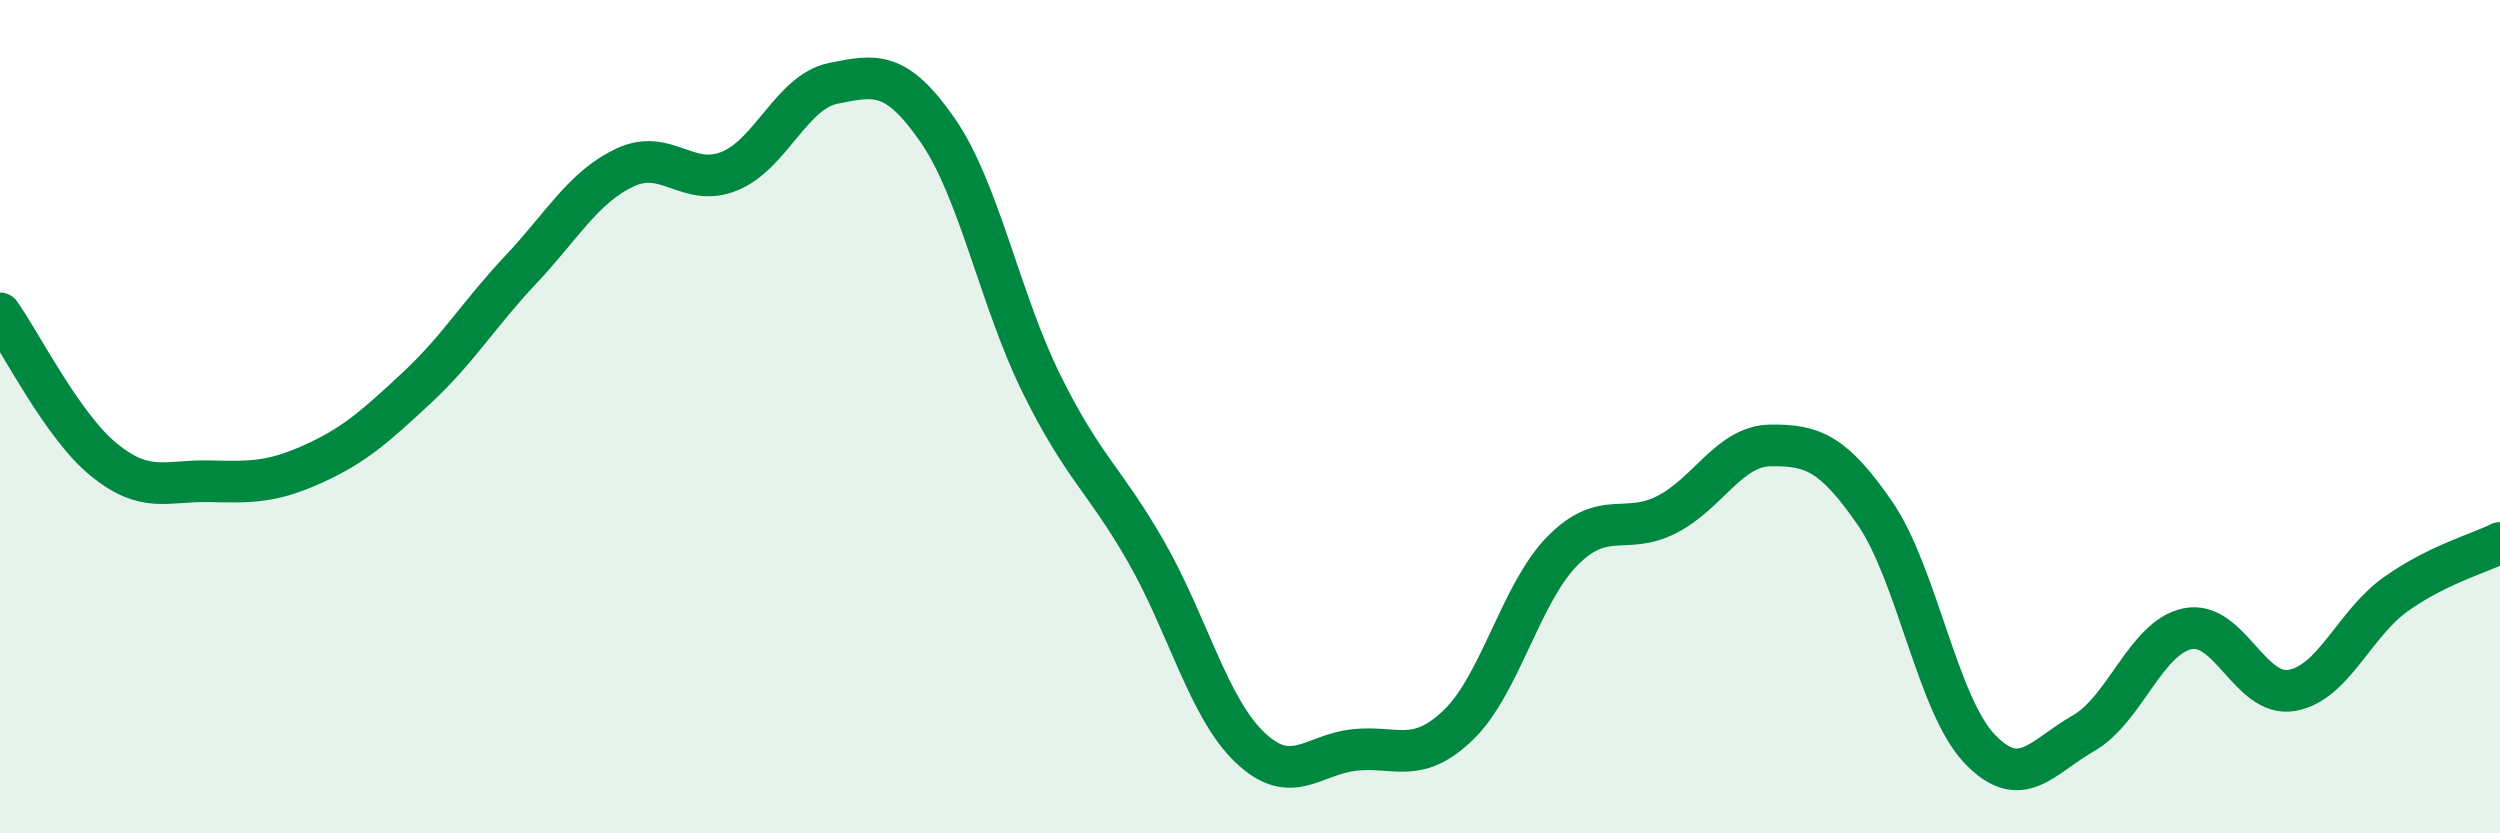 
    <svg width="60" height="20" viewBox="0 0 60 20" xmlns="http://www.w3.org/2000/svg">
      <path
        d="M 0,7.52 C 0.5,8.22 1.5,10.23 2.5,11.04 C 3.5,11.85 4,11.53 5,11.55 C 6,11.57 6.5,11.59 7.5,11.14 C 8.5,10.69 9,10.24 10,9.31 C 11,8.38 11.5,7.53 12.5,6.47 C 13.5,5.41 14,4.49 15,4.02 C 16,3.55 16.5,4.51 17.5,4.11 C 18.5,3.71 19,2.2 20,2 C 21,1.8 21.5,1.68 22.5,3.12 C 23.5,4.56 24,7.2 25,9.22 C 26,11.24 26.5,11.49 27.5,13.23 C 28.5,14.97 29,16.99 30,17.94 C 31,18.89 31.5,18.11 32.5,18 C 33.5,17.89 34,18.36 35,17.4 C 36,16.44 36.5,14.23 37.5,13.22 C 38.5,12.21 39,12.86 40,12.35 C 41,11.84 41.5,10.7 42.5,10.69 C 43.5,10.68 44,10.87 45,12.32 C 46,13.77 46.5,16.9 47.5,17.96 C 48.5,19.02 49,18.17 50,17.6 C 51,17.03 51.5,15.3 52.5,15.09 C 53.5,14.88 54,16.74 55,16.57 C 56,16.4 56.5,14.97 57.5,14.26 C 58.5,13.55 59.5,13.28 60,13.03L60 20L0 20Z"
        fill="#008740"
        opacity="0.1"
        stroke-linecap="round"
        stroke-linejoin="round"
      />
      <path
        d="M 0,7.52 C 0.5,8.22 1.5,10.23 2.5,11.04 C 3.5,11.85 4,11.53 5,11.55 C 6,11.57 6.5,11.59 7.5,11.14 C 8.5,10.69 9,10.24 10,9.31 C 11,8.38 11.5,7.53 12.5,6.47 C 13.5,5.41 14,4.49 15,4.02 C 16,3.55 16.5,4.51 17.5,4.11 C 18.5,3.71 19,2.2 20,2 C 21,1.8 21.5,1.68 22.5,3.12 C 23.5,4.56 24,7.2 25,9.22 C 26,11.24 26.5,11.49 27.5,13.23 C 28.5,14.97 29,16.99 30,17.94 C 31,18.89 31.5,18.11 32.5,18 C 33.5,17.89 34,18.36 35,17.4 C 36,16.44 36.5,14.23 37.5,13.22 C 38.5,12.21 39,12.86 40,12.35 C 41,11.84 41.5,10.7 42.5,10.69 C 43.5,10.68 44,10.87 45,12.32 C 46,13.77 46.5,16.9 47.5,17.96 C 48.5,19.02 49,18.17 50,17.6 C 51,17.03 51.5,15.3 52.5,15.09 C 53.5,14.88 54,16.74 55,16.57 C 56,16.4 56.5,14.97 57.5,14.26 C 58.5,13.55 59.5,13.28 60,13.03"
        stroke="#008740"
        stroke-width="1"
        fill="none"
        stroke-linecap="round"
        stroke-linejoin="round"
      />
    </svg>
  